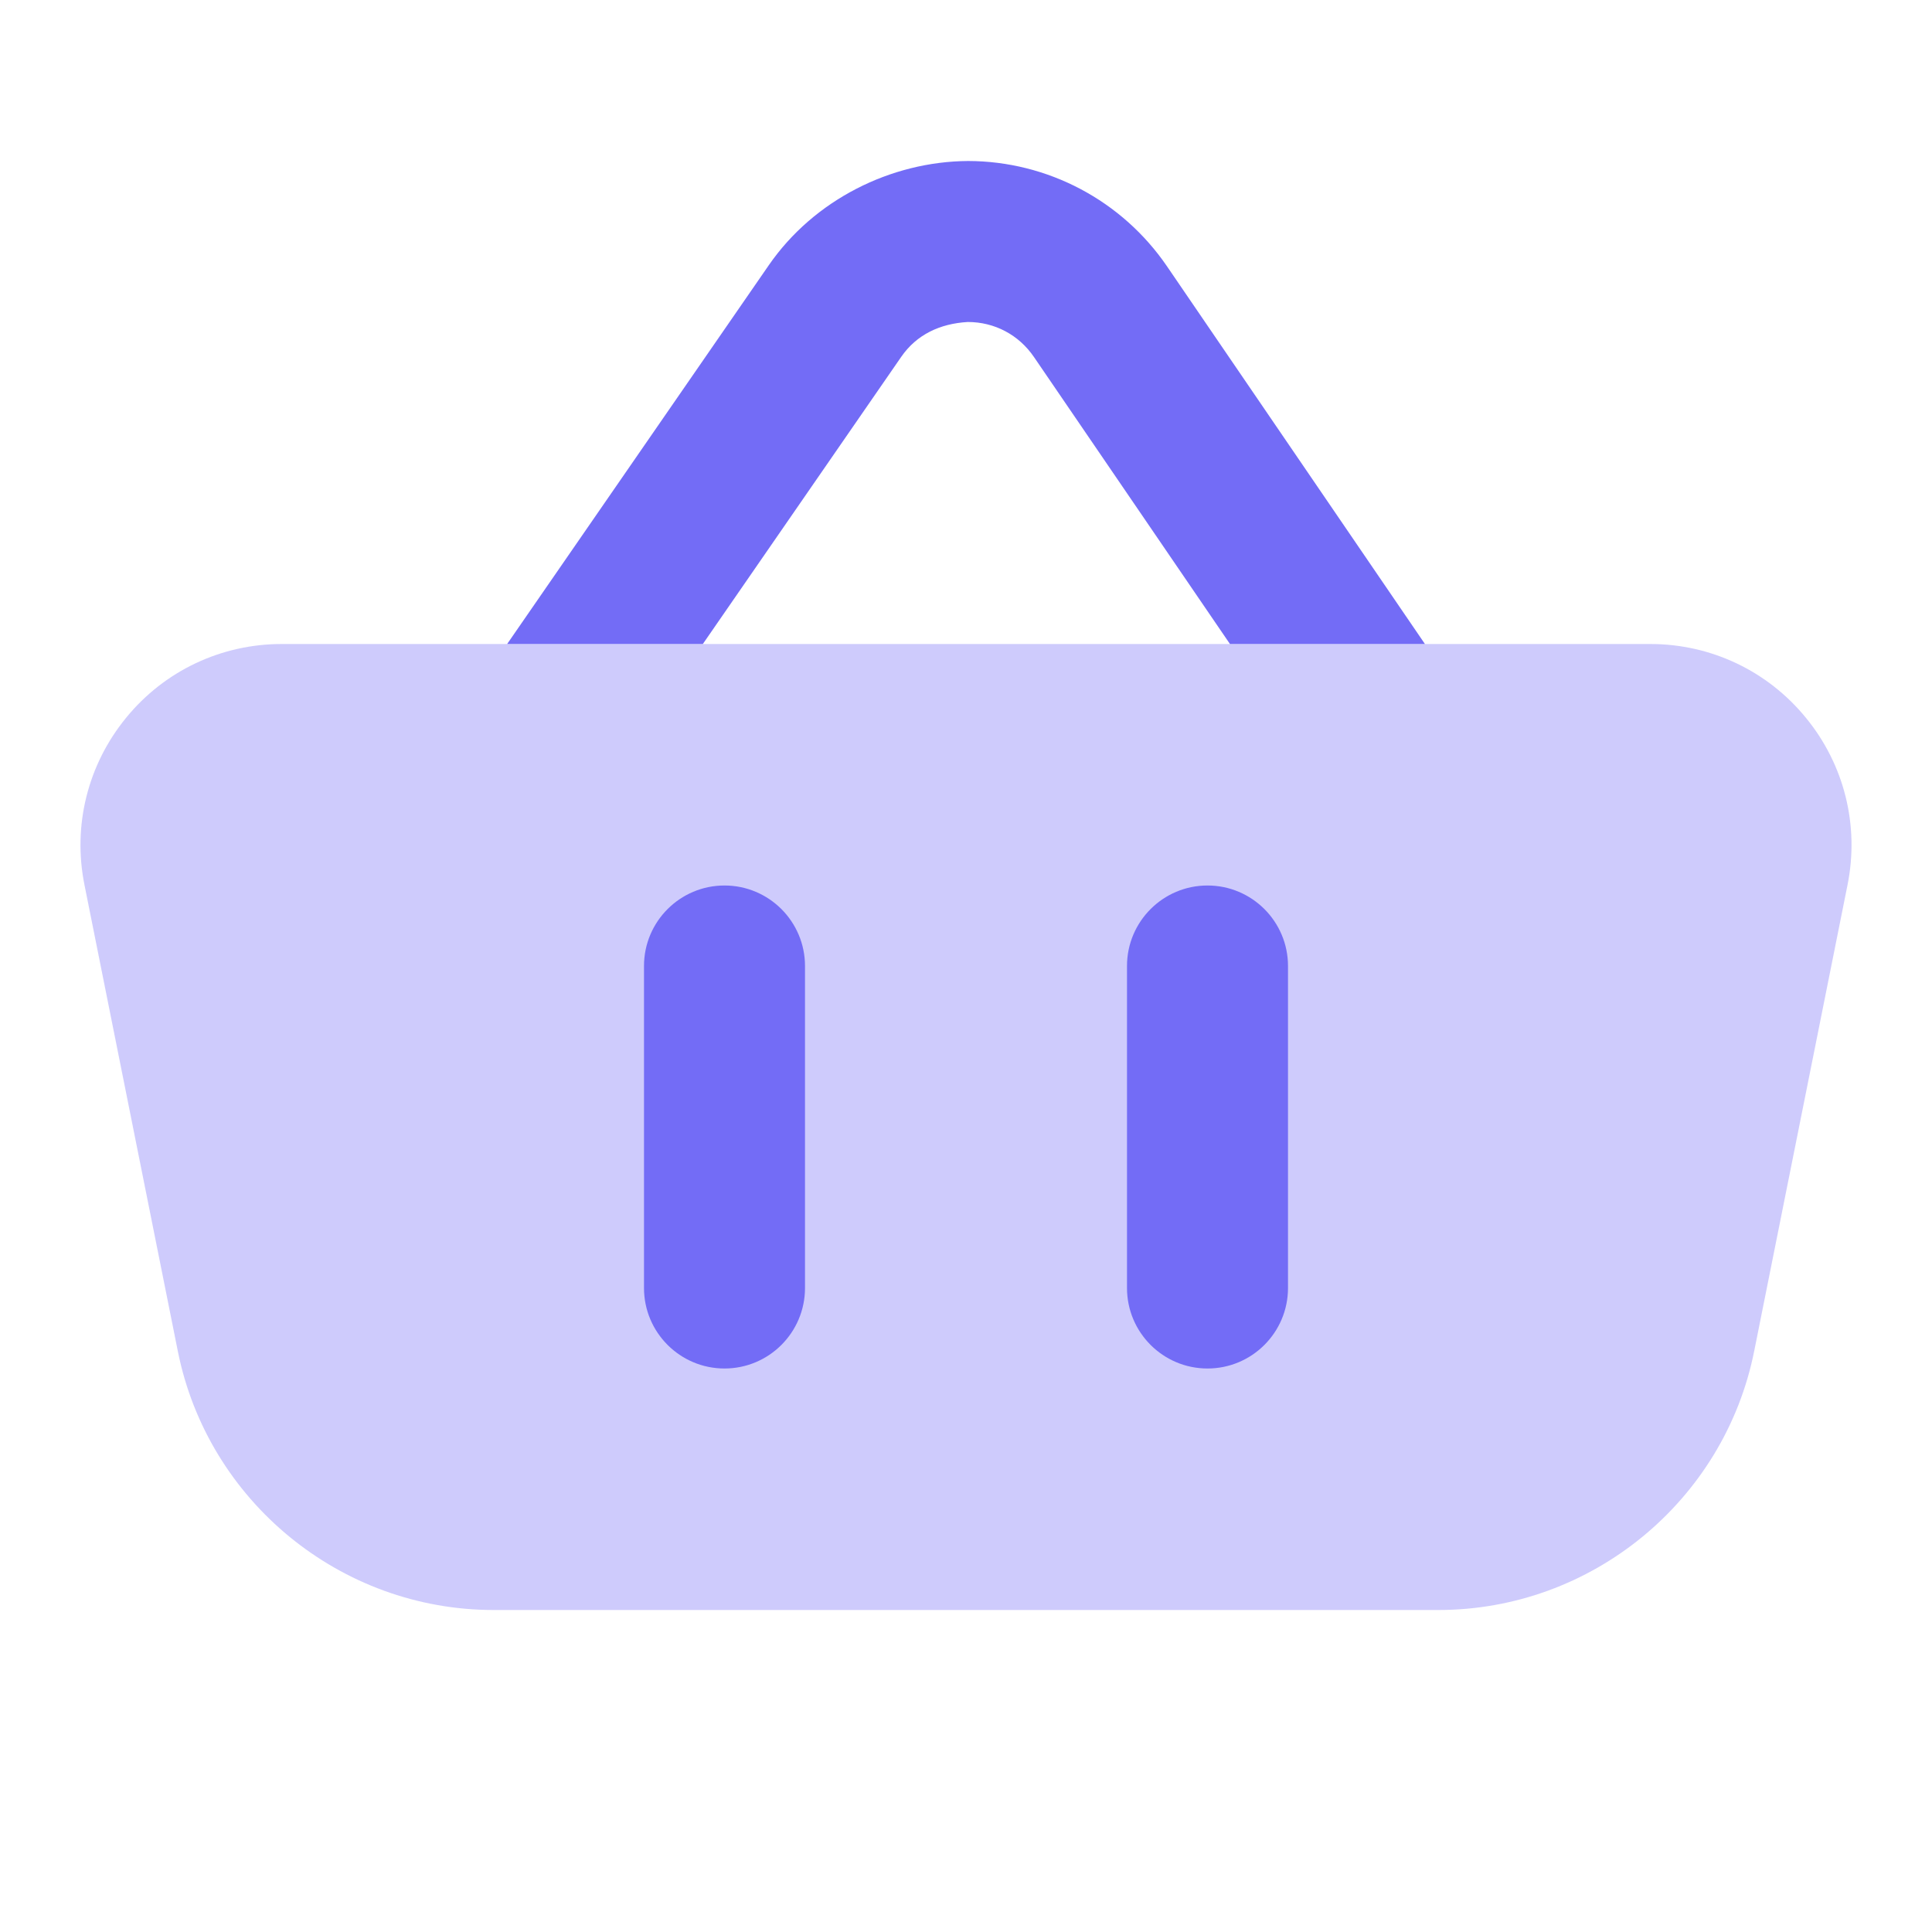 <svg xmlns="http://www.w3.org/2000/svg" viewBox="0 0 24 24">
  <path d="M22.433,8.916C21.957,8.333,21.252,8,20.5,8H3.5C2.748,8,2.043,8.333,1.567,8.916c-0.477,0.582-0.666,1.338-0.518,2.075l1.16,5.794C2.582,18.648,4.231,20,6.131,20h11.738c1.899,0,3.549-1.352,3.922-3.215l1.16-5.794C23.099,10.253,22.91,9.497,22.433,8.916z" opacity=".35" fill="#736CF6" />
  <path d="M16,12c0-0.552-0.448-1-1-1s-1,0.448-1,1c0,0.257,0,3.743,0,4c0,0.552,0.448,1,1,1s1-0.448,1-1C16,15.743,16,12.257,16,12z" fill="#736CF6" />
  <path d="M10,12c0-0.552-0.448-1-1-1s-1,0.448-1,1c0,0.257,0,3.743,0,4c0,0.552,0.448,1,1,1s1-0.448,1-1C10,15.743,10,12.257,10,12z" fill="#736CF6" />
  <path d="M8.731,8l2.465-3.568c0.19-0.275,0.48-0.412,0.826-0.432c0.334,0,0.635,0.16,0.823,0.436L15.279,8h2.422l-3.205-4.693C13.938,2.491,13.015,2.002,12.026,2c-0.959,0.006-1.914,0.481-2.476,1.295L6.3,8H8.731z" fill="#736CF6" />
</svg>